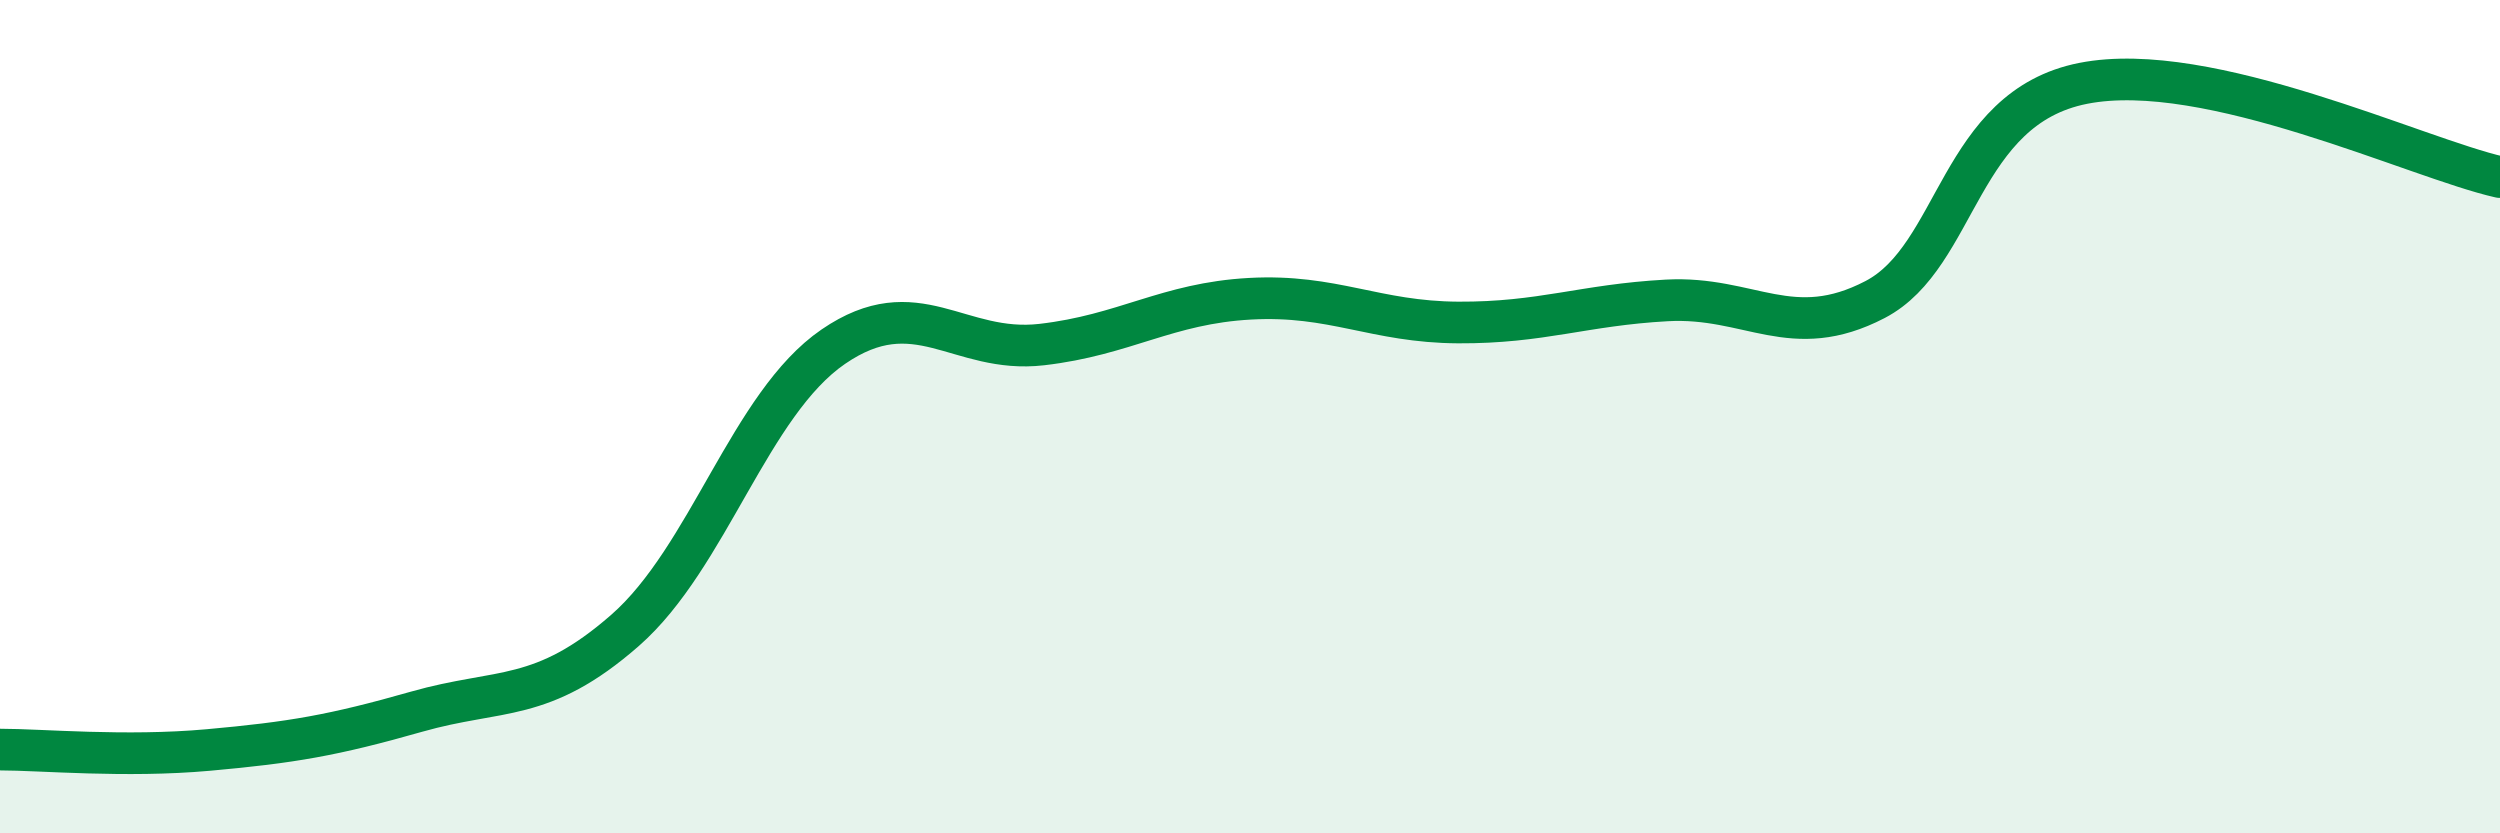 
    <svg width="60" height="20" viewBox="0 0 60 20" xmlns="http://www.w3.org/2000/svg">
      <path
        d="M 0,17.99 C 1,17.99 3,18.18 5,18 C 7,17.82 8,17.65 10,17.08 C 12,16.51 13,16.88 15,15.13 C 17,13.38 18,9.69 20,8.32 C 22,6.95 23,8.5 25,8.27 C 27,8.04 28,7.28 30,7.17 C 32,7.06 33,7.73 35,7.74 C 37,7.75 38,7.32 40,7.21 C 42,7.1 43,8.23 45,7.19 C 47,6.15 47,2.59 50,2 C 53,1.41 58,3.8 60,4.25L60 20L0 20Z"
        fill="#008740"
        opacity="0.1"
        stroke-linecap="round"
        stroke-linejoin="round"
      />
      <path
        d="M 0,17.99 C 1,17.99 3,18.18 5,18 C 7,17.82 8,17.65 10,17.08 C 12,16.51 13,16.88 15,15.13 C 17,13.38 18,9.69 20,8.32 C 22,6.95 23,8.5 25,8.27 C 27,8.04 28,7.28 30,7.17 C 32,7.06 33,7.73 35,7.74 C 37,7.75 38,7.32 40,7.21 C 42,7.1 43,8.23 45,7.19 C 47,6.15 47,2.59 50,2 C 53,1.41 58,3.8 60,4.25"
        stroke="#008740"
        stroke-width="1"
        fill="none"
        stroke-linecap="round"
        stroke-linejoin="round"
      />
    </svg>
  